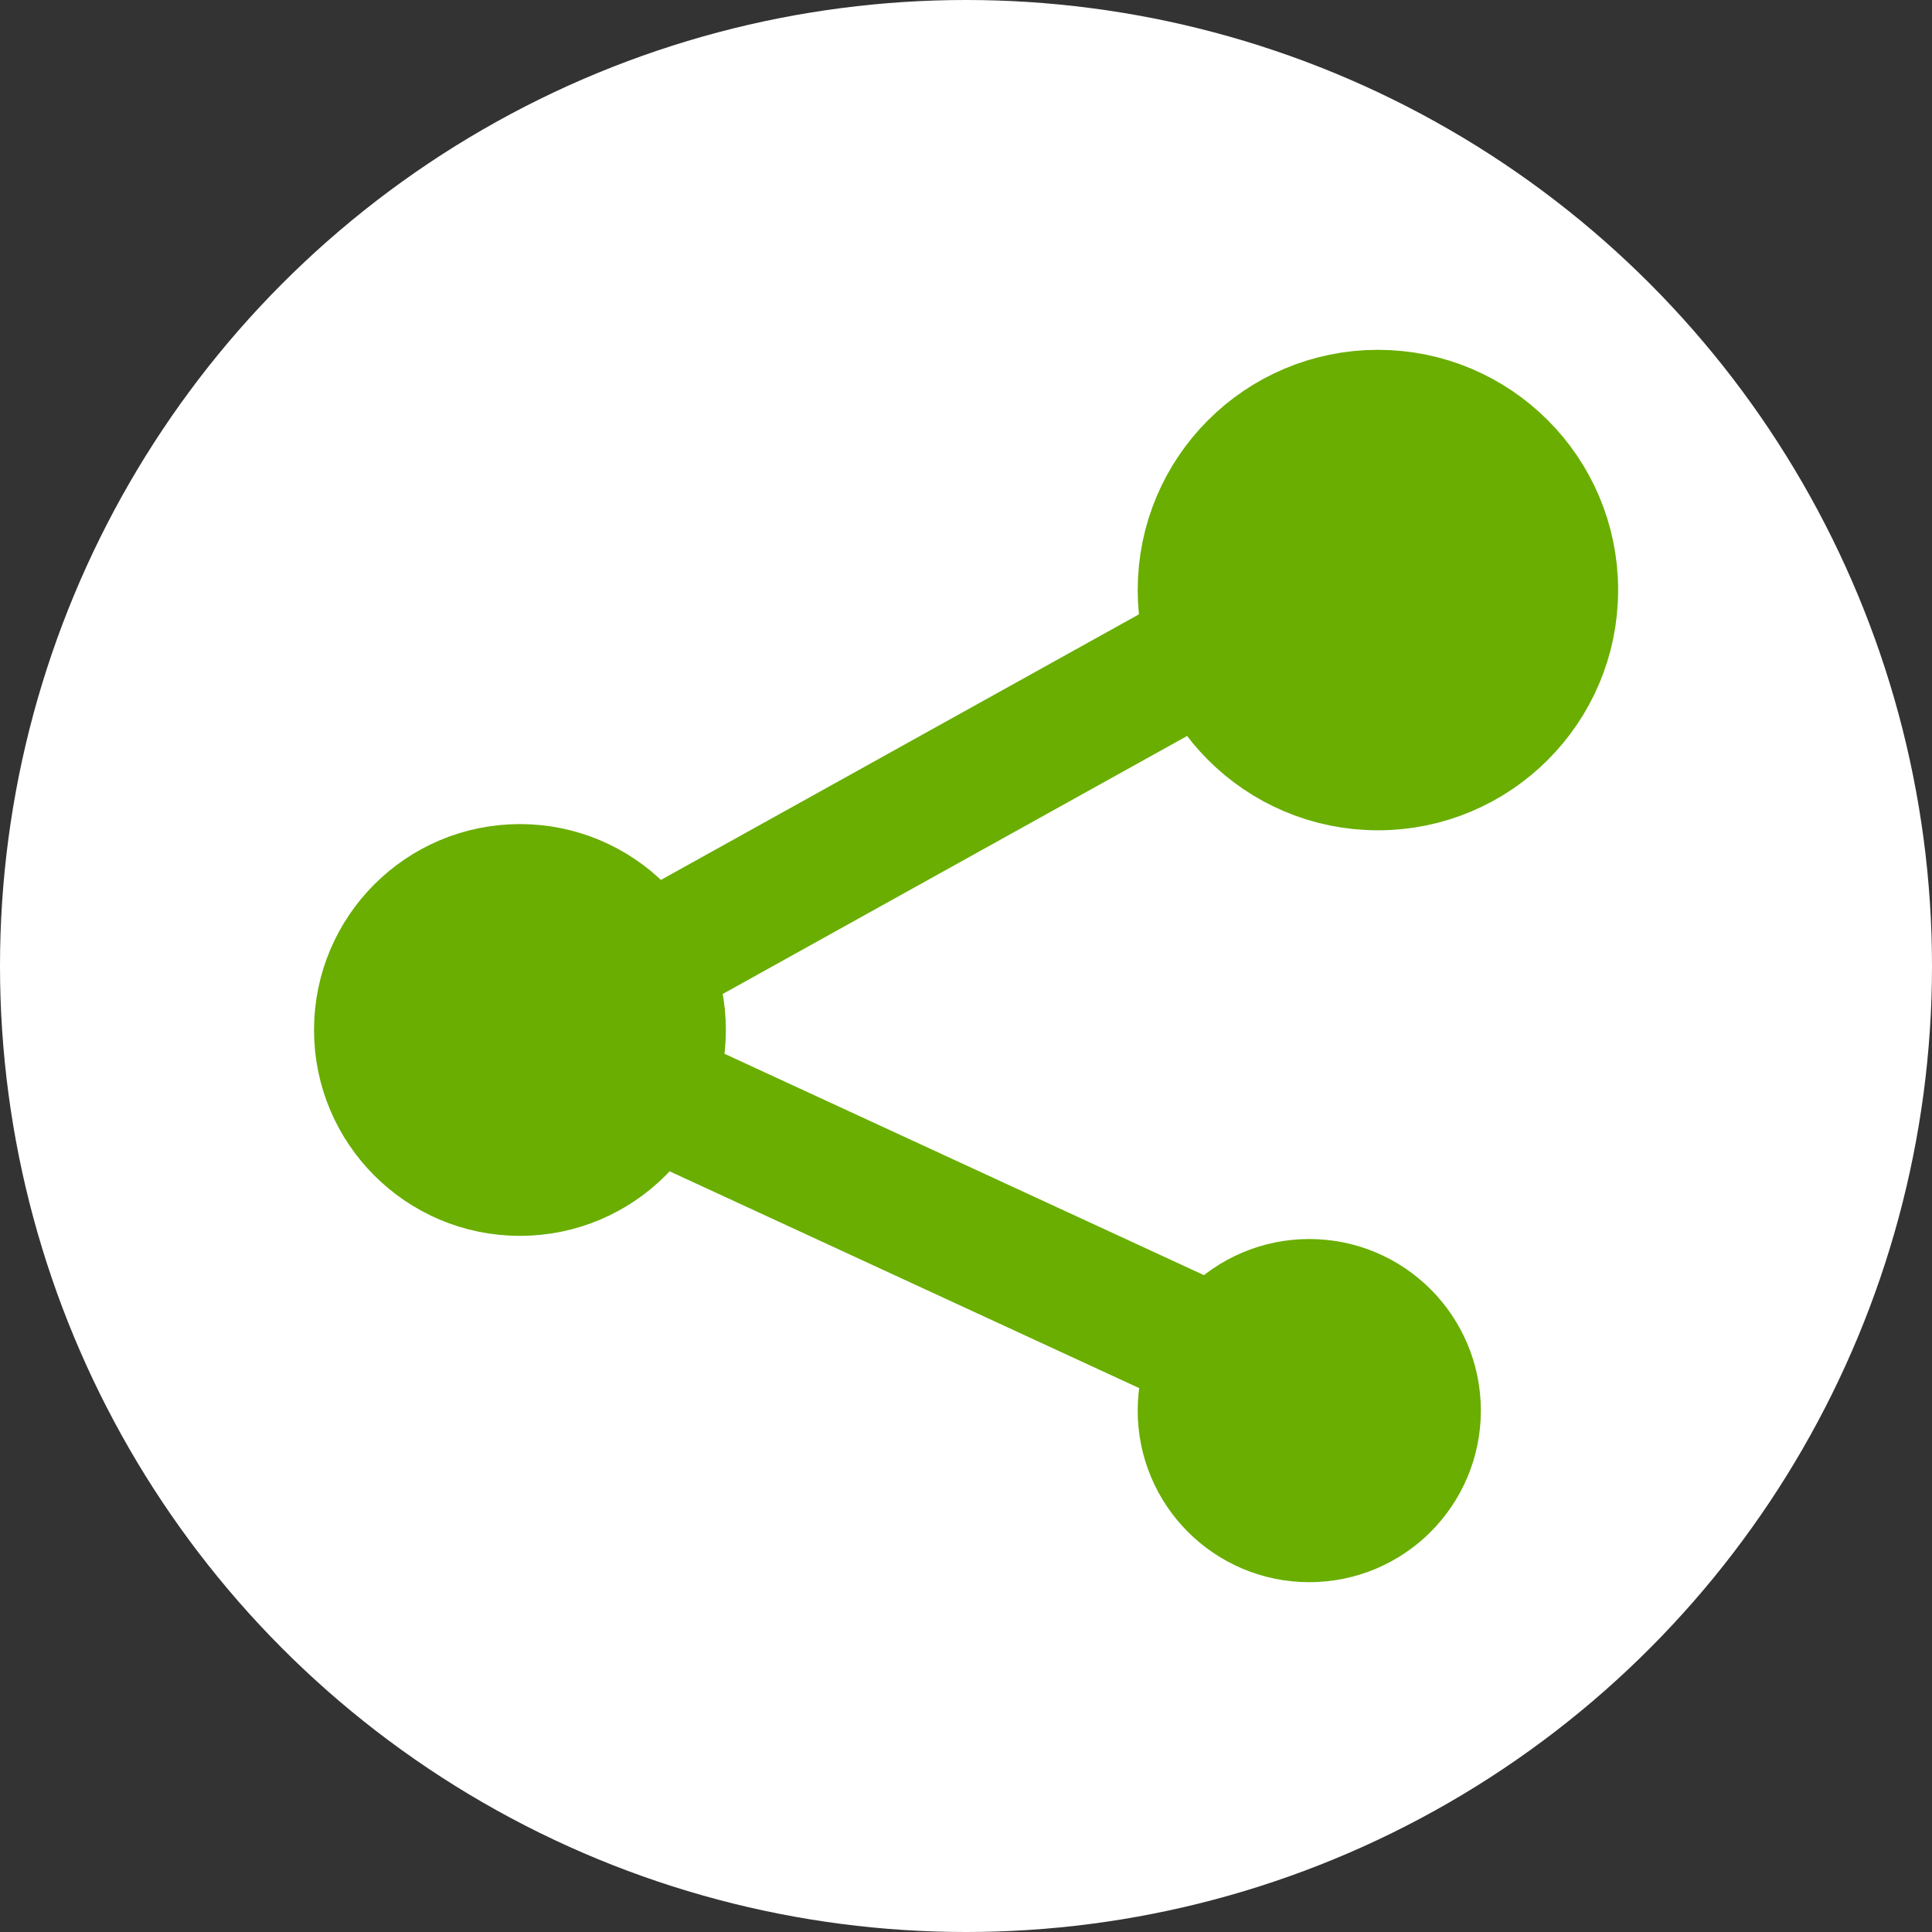 <svg width="36" height="36" viewBox="0 0 36 36" fill="none" xmlns="http://www.w3.org/2000/svg">
<rect x="0" y="0" width="36" height="36" fill="#333333" stroke="none"/>
<circle cx="18" cy="18" r="18" fill="white"/>
<path d="M25.677 10.355L9.719 19.221L23.758 25.703" stroke="#69AE00" stroke-width="2.417" stroke-linecap="square"/>
<path d="M28.943 10.995C28.943 12.8 27.48 14.263 25.675 14.263C23.871 14.263 22.408 12.8 22.408 10.995C22.408 9.19 23.871 7.727 25.675 7.727C27.48 7.727 28.943 9.19 28.943 10.995Z" fill="#69AE00" stroke="#69AE00" stroke-width="2.417"/>
<path d="M12.317 19.192C12.317 20.643 11.14 21.82 9.688 21.82C8.237 21.82 7.06 20.643 7.06 19.192C7.06 17.74 8.237 16.564 9.688 16.564C11.14 16.564 12.317 17.74 12.317 19.192Z" fill="#69AE00" stroke="#69AE00" stroke-width="2.417"/>
<path d="M26.385 26.284C26.385 27.383 25.495 28.273 24.397 28.273C23.298 28.273 22.408 27.383 22.408 26.284C22.408 25.186 23.298 24.296 24.397 24.296C25.495 24.296 26.385 25.186 26.385 26.284Z" fill="#69AE00" stroke="#69AE00" stroke-width="2.417"/>
</svg>
